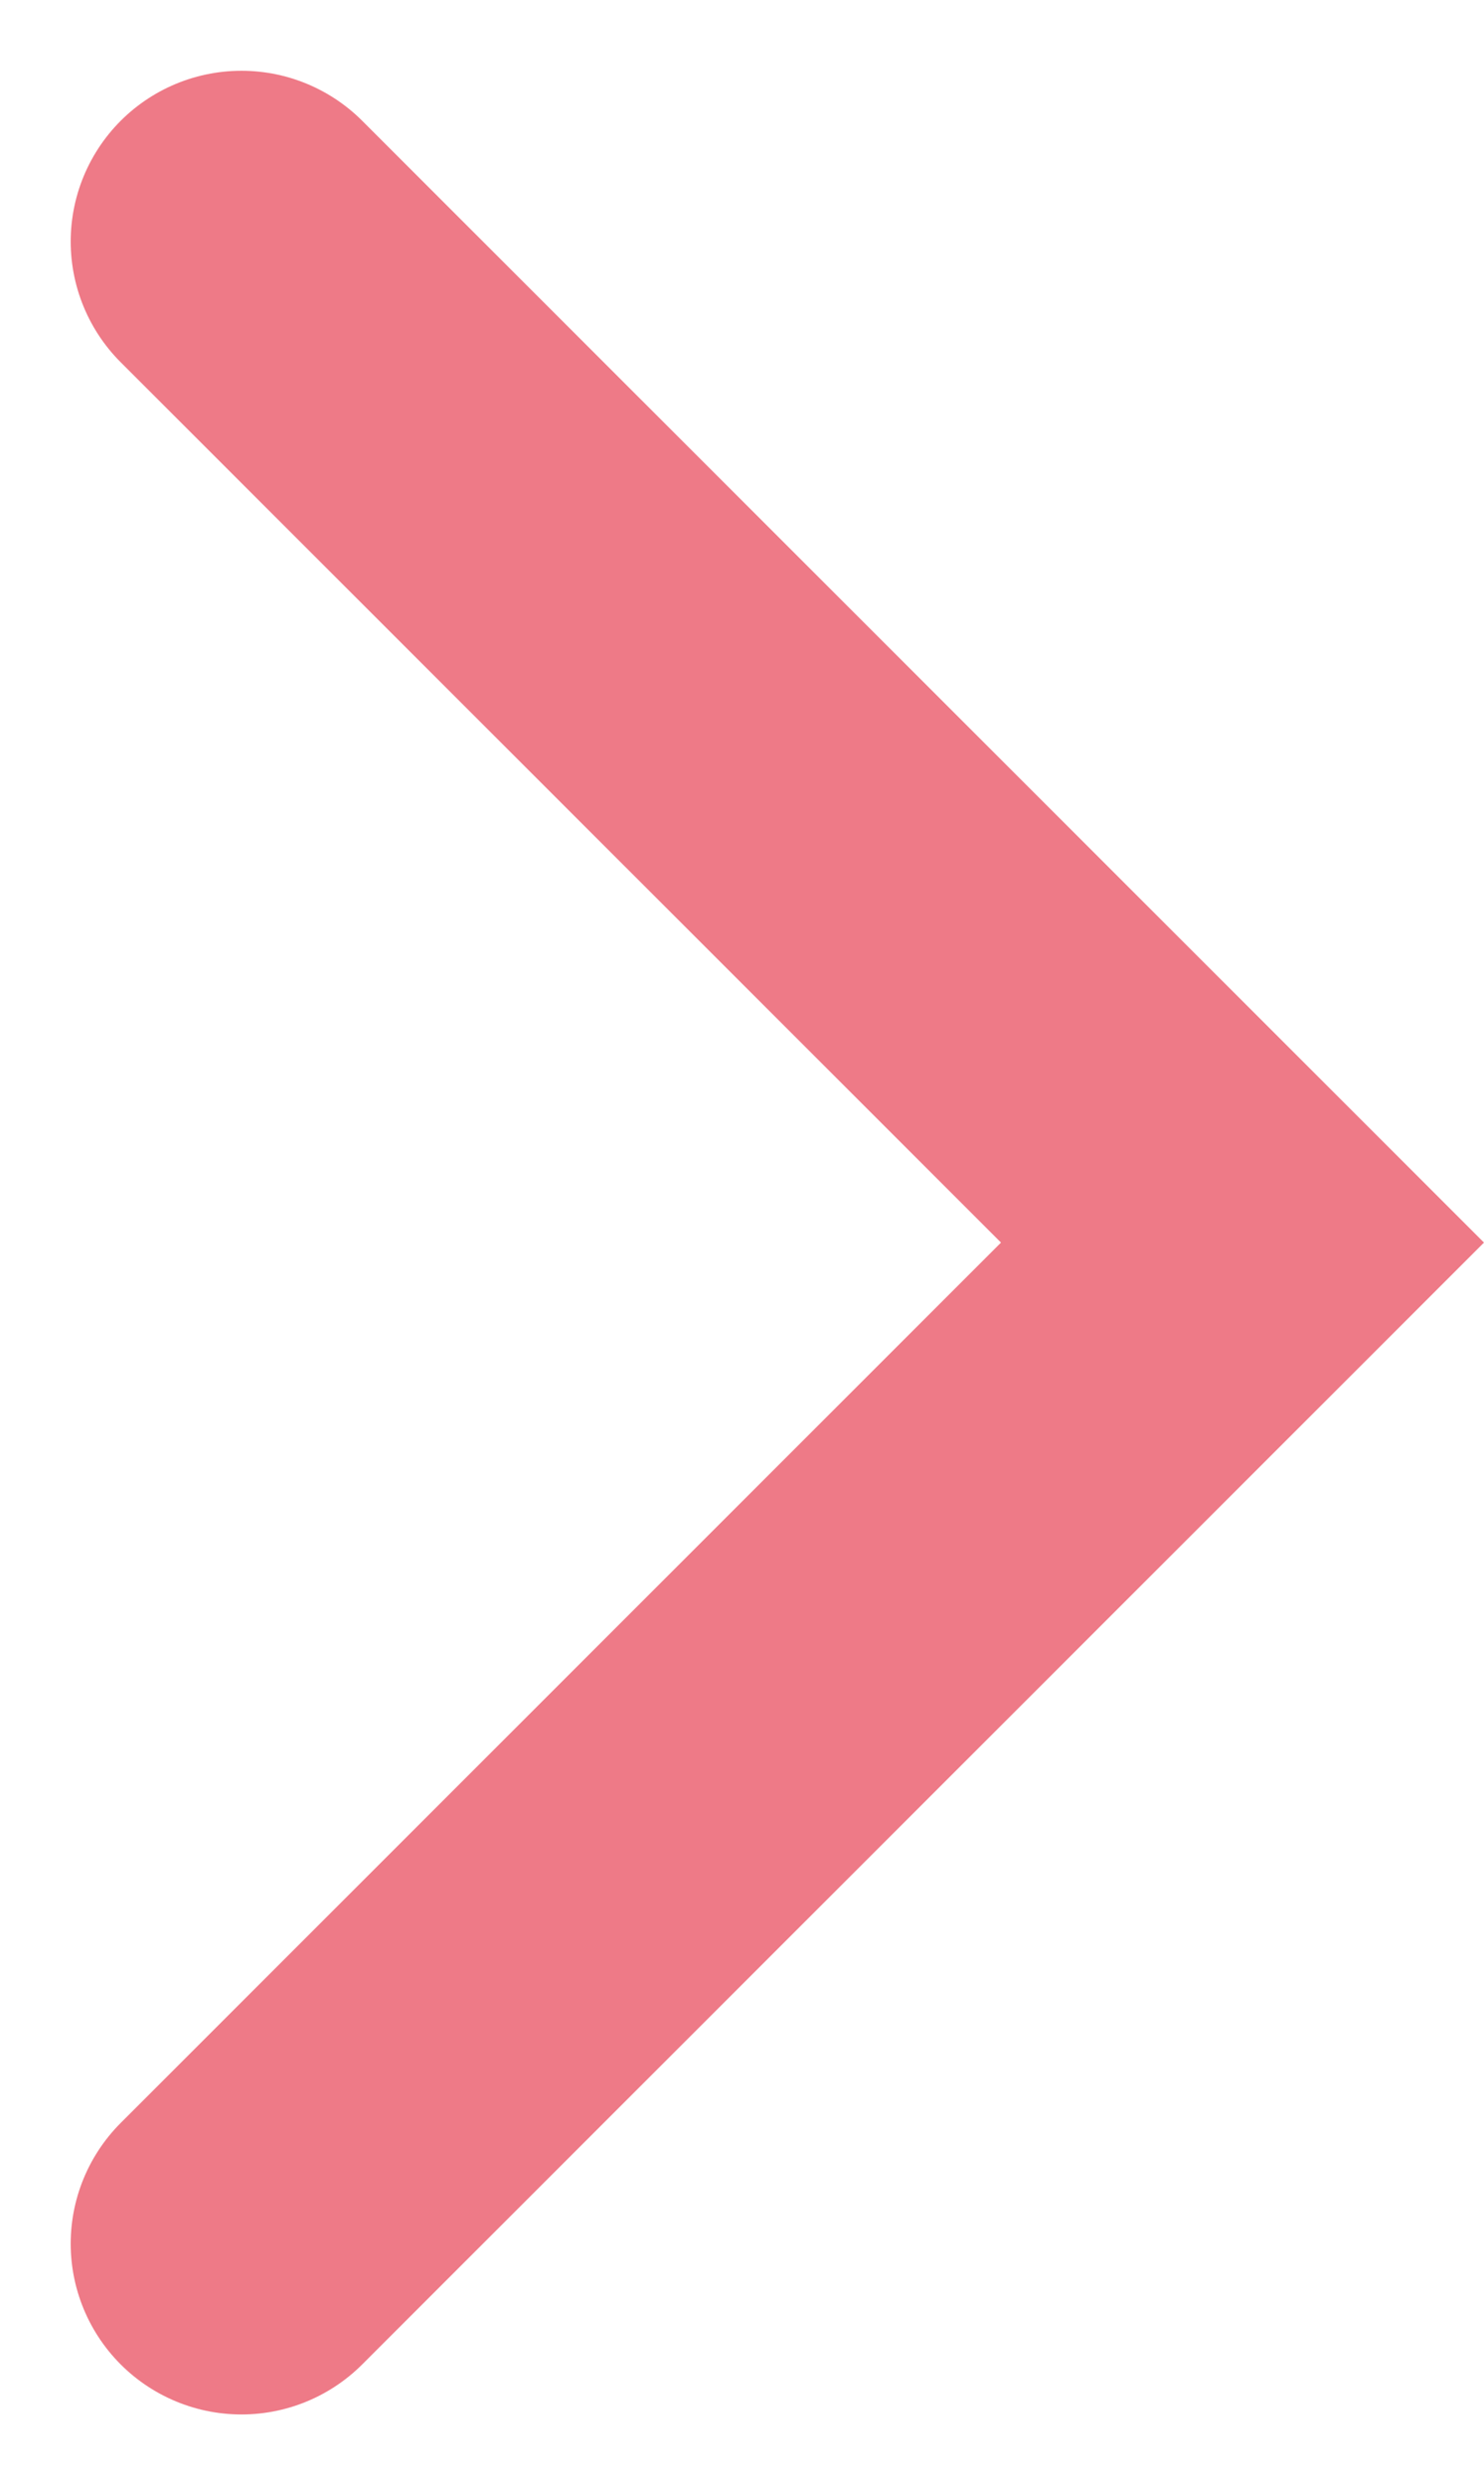 <svg xmlns="http://www.w3.org/2000/svg" width="21.727" height="36.382" viewBox="0 0 21.727 36.382">
  <path id="arrow-r" d="M14.656,0,0,14.656,14.656,29.311" transform="translate(18.191 32.847) rotate(180)" fill="none" stroke="#df001a" stroke-linecap="round" stroke-width="5" opacity="0.52"/>
</svg>
